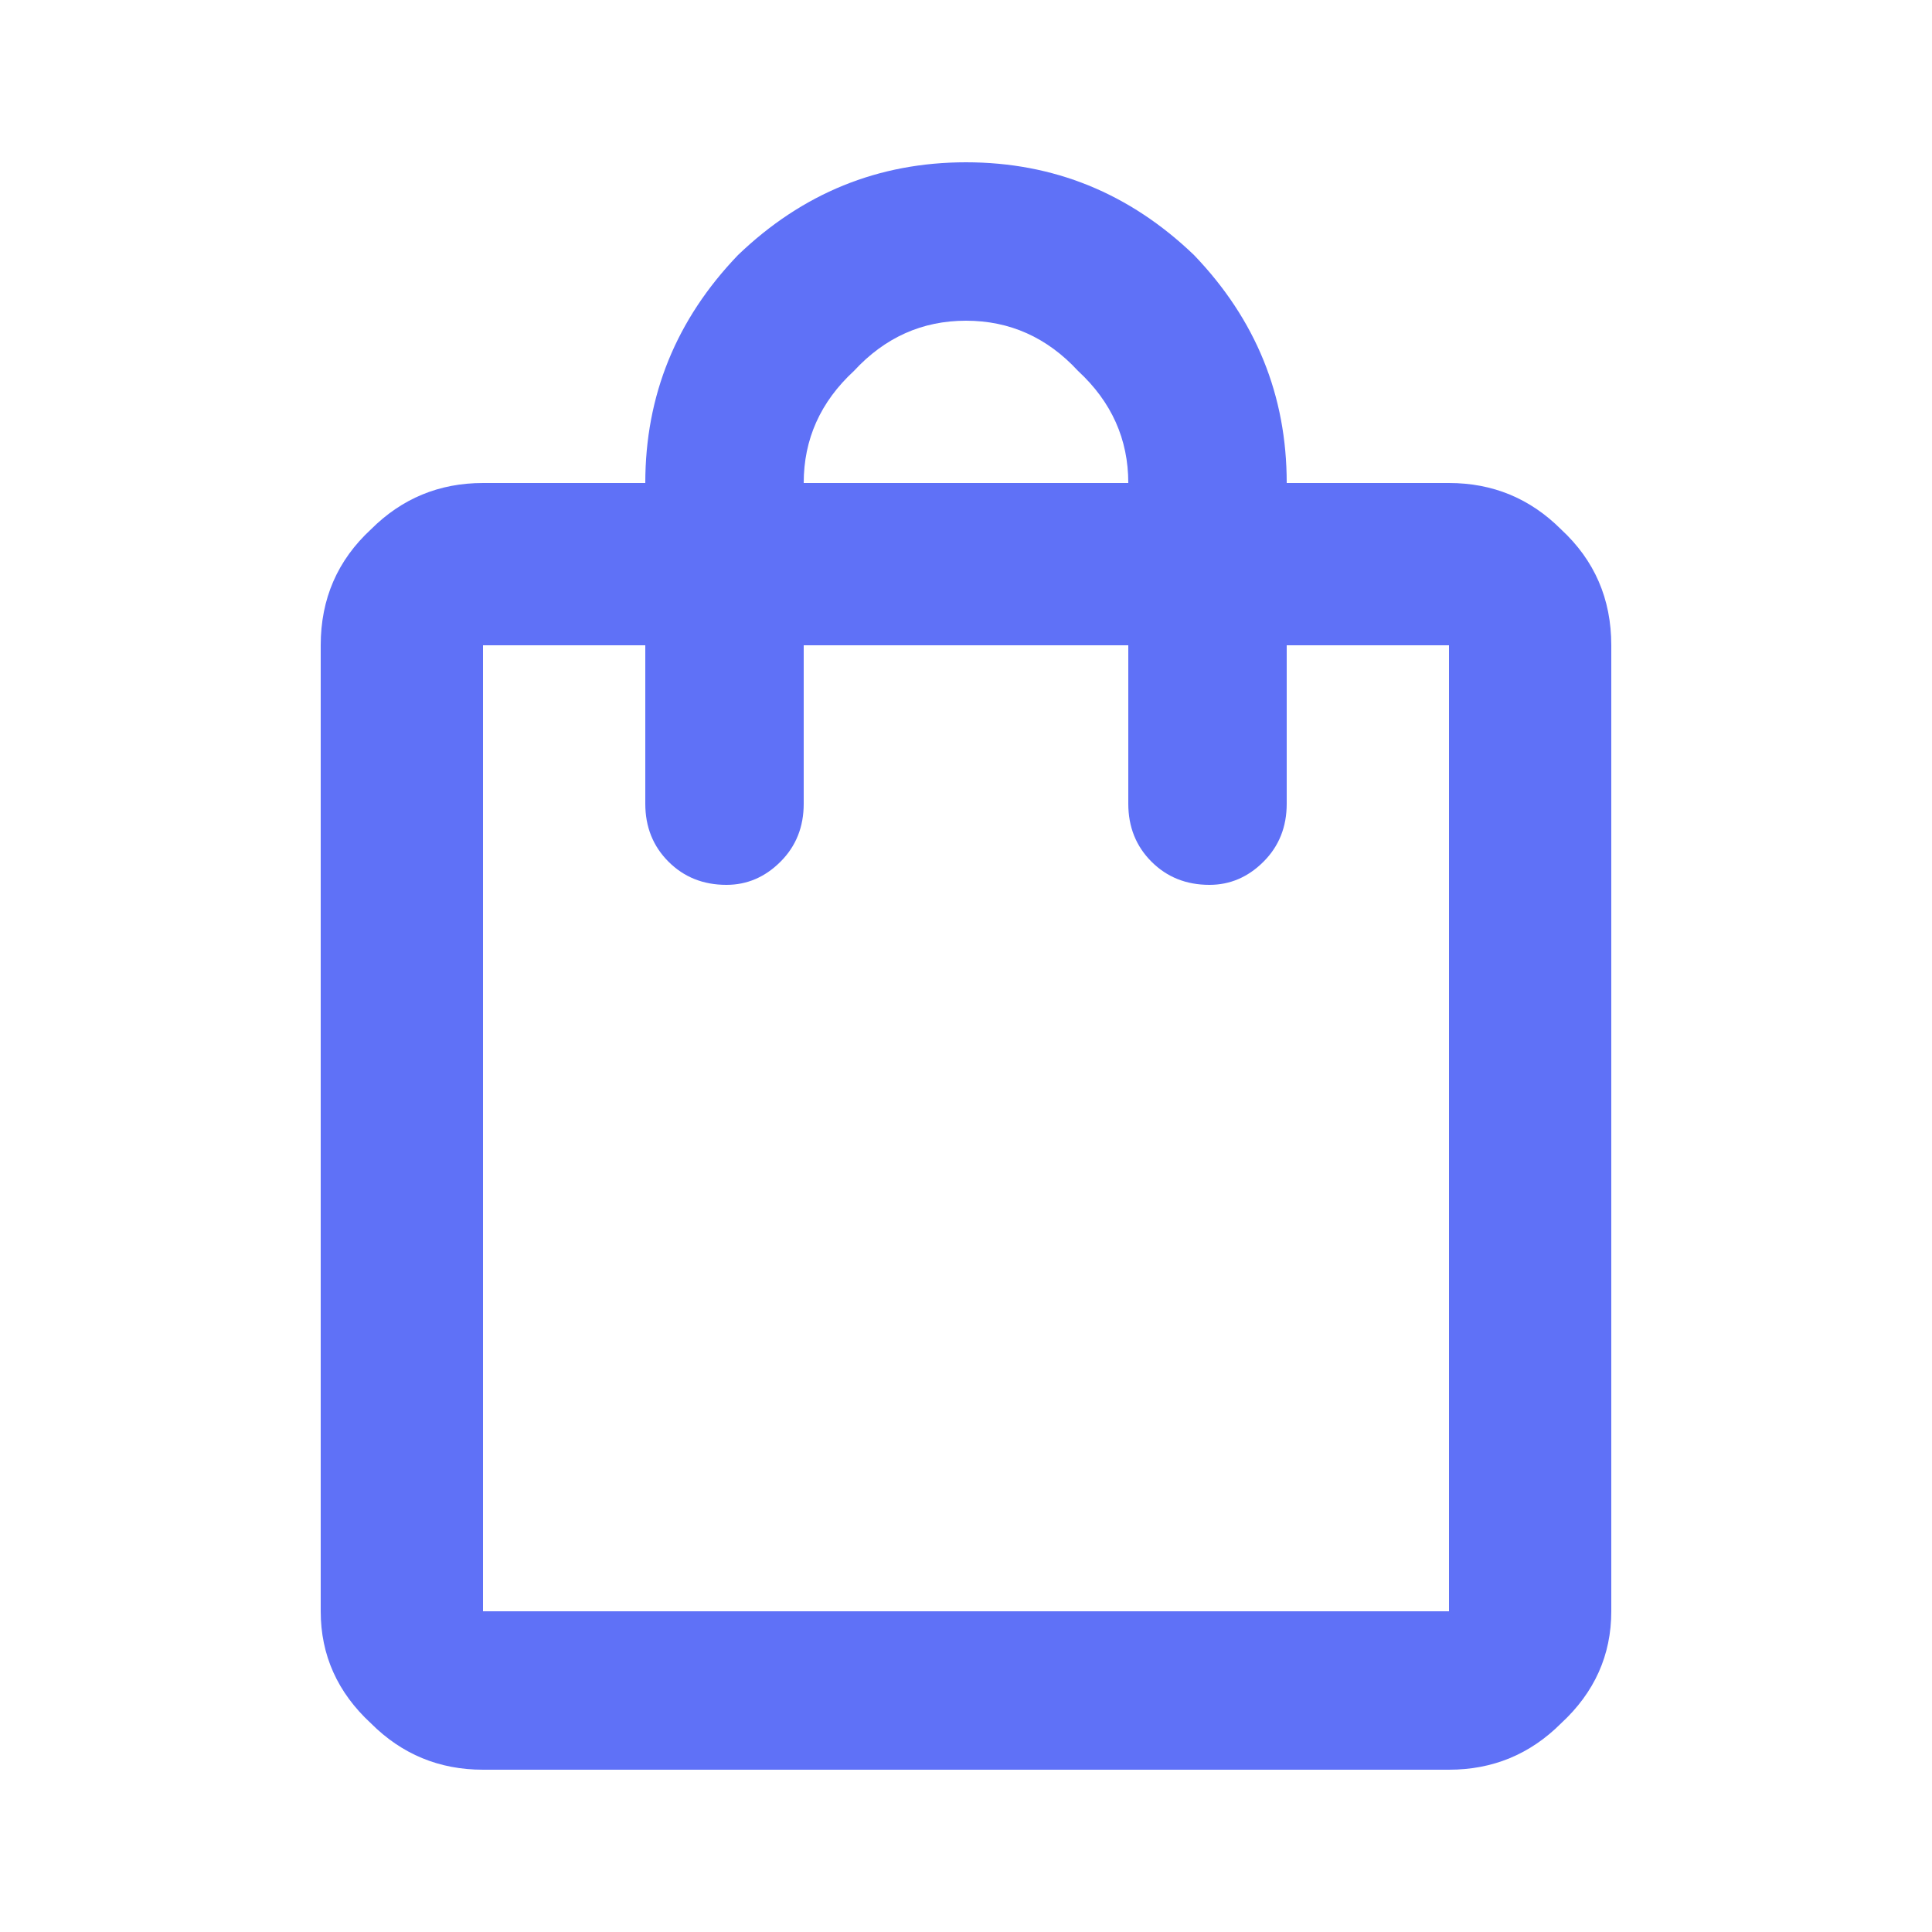<svg version="1.2" xmlns="http://www.w3.org/2000/svg" viewBox="0 0 50 50" width="50" height="50">
	<title>MultiMarketIntegration</title>
	<style>
		.s0 { fill: #5f71f7 } 
	</style>
	<path class="s0" d="m12.5 45.8q-1.7 0-2.9-1.2-1.3-1.2-1.3-2.9v-25q0-1.8 1.3-3 1.2-1.2 2.9-1.2h4.2q0-3.4 2.4-5.9 2.5-2.4 5.9-2.4 3.4 0 5.9 2.4 2.4 2.5 2.4 5.9h4.2q1.7 0 2.9 1.2 1.3 1.2 1.3 3v25q0 1.7-1.3 2.9-1.2 1.2-2.9 1.2zm0-4.1h25v-25h-4.2v4.1q0 0.9-0.6 1.5-0.6 0.6-1.4 0.6-0.9 0-1.5-0.6-0.6-0.6-0.6-1.5v-4.1h-8.4v4.1q0 0.9-0.6 1.5-0.6 0.6-1.4 0.6-0.9 0-1.5-0.6-0.6-0.6-0.6-1.5v-4.1h-4.2zm8.3-29.2h8.4q0-1.7-1.3-2.9-1.2-1.3-2.9-1.3-1.7 0-2.9 1.3-1.3 1.2-1.3 2.9z"/>
</svg>